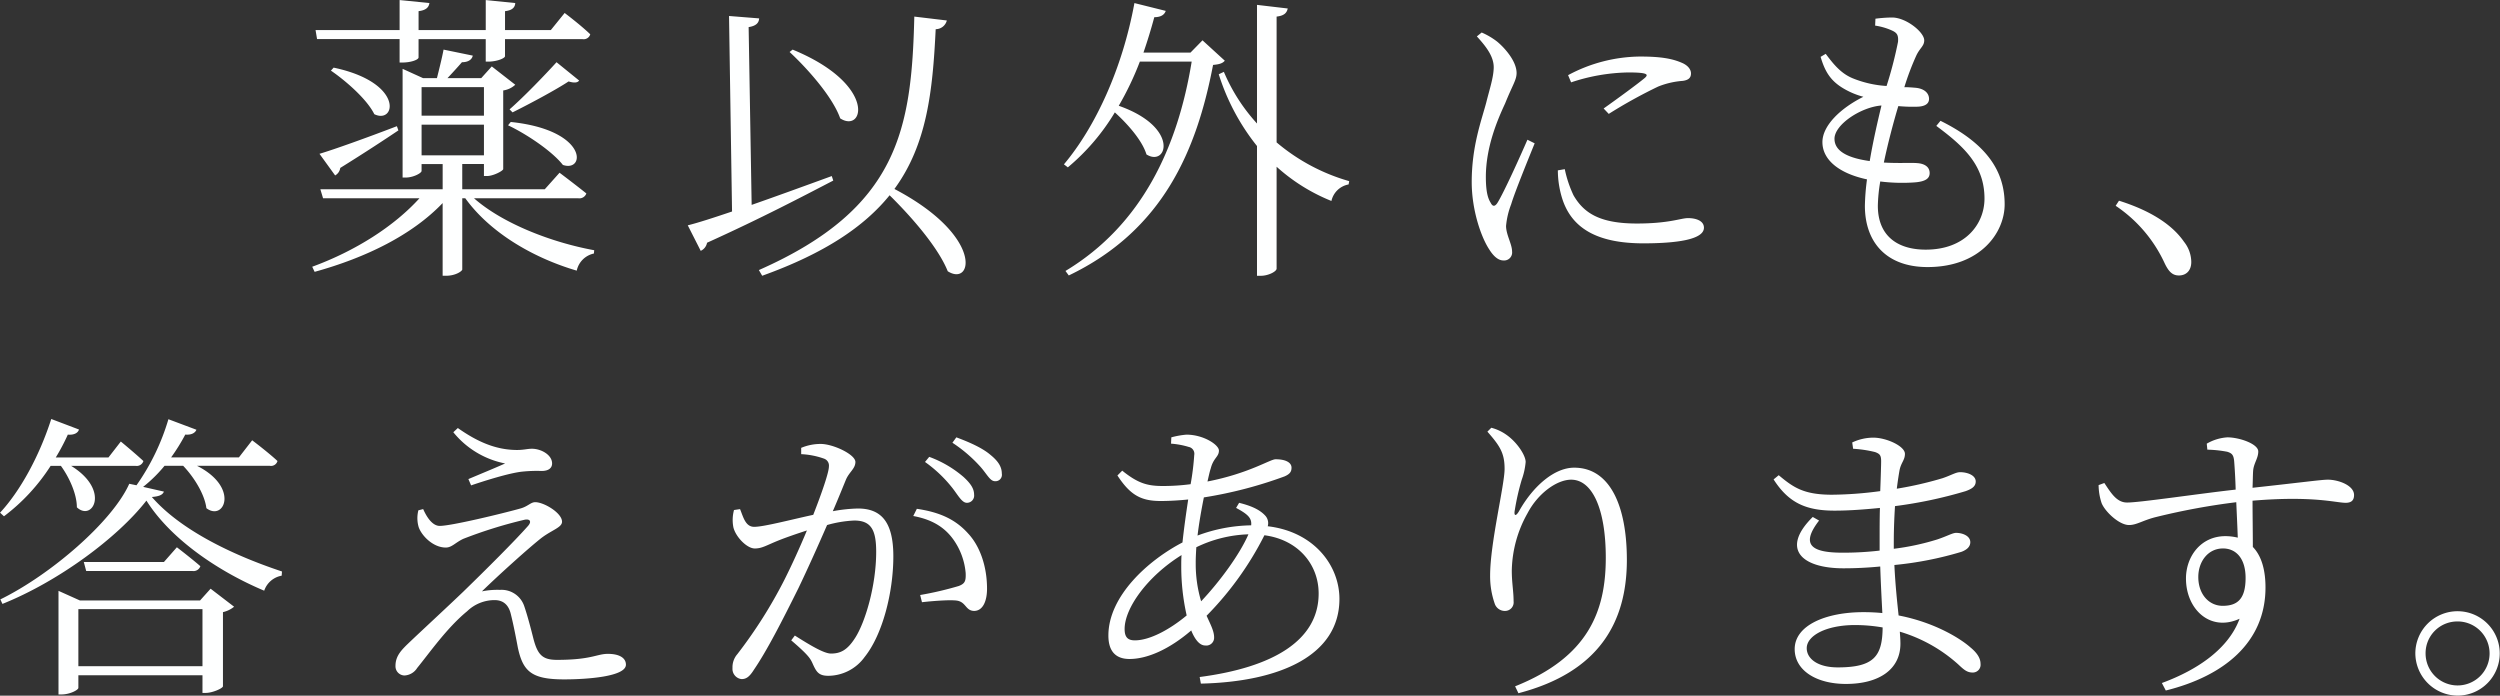 <svg id="mv01_txt_sp.svg" xmlns="http://www.w3.org/2000/svg" width="570.282" height="158.687" viewBox="0 0 570.282 158.687">
  <rect x="0" y="0" width="570.282" height="158.687" fill="#333333" stroke="none"/>
  <defs>
    <style>
      .cls-1 {
        fill: #feffff;
        fill-rule: evenodd;
      }
    </style>
  </defs>
  <path id="答えがあります_" data-name="答えがあります。" class="cls-1" d="M104.455,657.208c1.855,2.535,3.642,6.372,3.642,9.454,3.573,3.358,7.7-3.9-1.306-9.454h14.7a1.6,1.6,0,0,0,1.786-1.1c-1.993-1.849-5.153-4.452-5.153-4.452l-2.817,3.63H103.287a47.066,47.066,0,0,0,2.748-5.206c1.443,0.137,2.336-.412,2.543-1.165l-6.322-2.4c-2.749,8.564-7.146,16.51-11.681,21.374l0.893,0.822a44.372,44.372,0,0,0,10.651-11.509h2.336Zm3.985,45.7V689.887h28.31V702.9H108.44Zm27.76-15H108.784l-4.879-2.192v23.636h0.687c1.924,0,3.848-1.029,3.848-1.509v-2.876h28.31V709h0.756c1.512,0,3.848-1.028,3.917-1.506V690.572a6.233,6.233,0,0,0,2.542-1.233l-5.36-4.111Zm-8.245-8.768H109.677l0.55,2.054h24.255a1.645,1.645,0,0,0,1.787-1.1c-2.13-1.85-5.36-4.316-5.36-4.316ZM123.213,662a32.016,32.016,0,0,0,4.879-4.8h4.26c2.474,2.6,4.879,6.441,5.291,9.66,4.054,3.082,7.627-4.727-2.13-9.66h16.629a1.516,1.516,0,0,0,1.718-1.1c-2.13-1.986-5.772-4.727-5.772-4.727l-3.024,3.9H129.6a44.236,44.236,0,0,0,3.229-5.206c1.443,0.137,2.268-.412,2.543-1.1l-6.391-2.4a51.406,51.406,0,0,1-7.283,15.07l-1.649-.342c-3.848,8.631-17.934,20.757-29.41,26.375l0.481,1.028c12.644-5.07,26.18-15,32.845-23.567,5.291,8.427,15.8,15.894,26.867,20.553a5.152,5.152,0,0,1,3.986-3.425l0.068-.96c-11.956-3.974-23.362-9.727-29.684-16.99,1.649-.137,2.474-0.479,2.749-1.233ZM186,667.347a7.247,7.247,0,0,0,.069,3.837c0.687,1.986,3.3,4.658,6.184,4.658,1.374,0,2.13-1.1,3.986-1.986a104.037,104.037,0,0,1,13.811-4.316c1.3-.342,1.924.274,0.962,1.37-2.955,3.357-9.551,9.933-14.773,15-3.574,3.426-9.208,8.632-12.094,11.372-1.855,1.781-3.367,3.152-3.367,5.55a2.1,2.1,0,0,0,2.061,2.193,3.631,3.631,0,0,0,2.886-1.714c2.749-3.356,6.8-9.18,11.407-12.948a9,9,0,0,1,6.253-2.534c2.267,0,3.3,1.438,3.71,3.219,0.619,2.467,1.168,5.343,1.581,7.537,1.168,5.548,3.16,7.33,10.581,7.33,5.154,0,14.087-.617,14.087-3.357,0-1.507-1.443-2.466-4.123-2.466-2.543,0-3.711,1.369-11.613,1.369-3.3,0-4.4-1.165-5.359-4.8-0.619-2.466-1.375-5.344-2.13-7.536a5.459,5.459,0,0,0-5.5-3.63,17.645,17.645,0,0,0-4.123.342c3.71-3.632,10.856-10.071,13.674-12.263,2.405-1.782,4.6-2.33,4.6-3.632,0-1.986-4.123-4.452-6.116-4.452-1.031,0-1.649.959-3.367,1.438-3.917,1.1-15.735,3.974-18.415,3.974-1.443,0-2.749-1.508-3.779-3.837Zm19.79-10.686c-2.13.958-5.635,2.4-8.383,3.562l0.618,1.438c2.817-.959,8.795-2.877,11.819-3.152a31.767,31.767,0,0,1,4.26-.137c1.787,0,2.4-.821,2.4-1.711,0-1.987-2.542-3.358-4.6-3.358-1.168,0-1.993.343-3.917,0.274-4.466-.137-8.52-1.849-12.986-5l-1.031.958A20.2,20.2,0,0,0,205.79,656.661Zm95.778-.343a29.938,29.938,0,0,1,6.322,6.028c1.306,1.713,2.13,3.289,3.23,3.289a1.647,1.647,0,0,0,1.649-1.85c0-1.3-.687-2.466-2.405-4.042a25.288,25.288,0,0,0-7.834-4.59Zm-28.241-1.781a18.026,18.026,0,0,1,5.222,1.028,1.676,1.676,0,0,1,1.1,1.781c0,1.3-1.512,5.754-3.573,11.03-5.085,1.1-11.269,2.74-13.468,2.74-1.993,0-2.474-2.193-3.23-4.043L258,667.28a8.723,8.723,0,0,0-.137,3.972c0.549,2.193,3.092,4.8,4.878,4.8,1.718,0,2.68-.754,5.635-1.918,1.374-.548,3.71-1.37,6.253-2.193-1.649,3.974-3.5,8.017-5.154,11.3a107.29,107.29,0,0,1-10.719,16.922,4.543,4.543,0,0,0-1.1,3.151,2.341,2.341,0,0,0,2.061,2.535c1.031,0,1.787-.479,2.817-2.124,2.955-4.316,6.391-11.03,10.17-18.634,2.2-4.59,4.535-9.8,6.528-14.387a26.826,26.826,0,0,1,6.184-1.027c3.848,0,5.016,2.123,5.016,7.126,0,7.809-2.543,16.165-4.81,19.66-1.787,2.809-3.367,3.562-5.5,3.562-1.581,0-4.673-1.849-8.246-4.109l-0.824,1.095c3.848,3.288,4.329,4.112,4.81,5.139,0.893,1.986,1.374,2.946,3.641,2.946a10.3,10.3,0,0,0,8.315-4.316c4.054-5.071,6.527-14.662,6.527-22.951,0-8.083-2.954-10.893-8.108-10.893a35.22,35.22,0,0,0-5.7.617c1.306-3.014,2.336-5.617,3.024-7.262,0.755-1.712,2.13-2.466,2.13-3.973,0-1.713-5.085-4.11-7.9-4.11a11.419,11.419,0,0,0-4.467.891v1.438Zm25.562,14.111c4.466,0.823,7.215,2.673,9.138,5.345a15.5,15.5,0,0,1,2.818,7.672c0.068,1.782-.138,2.4-1.581,2.947a76.467,76.467,0,0,1-8.8,2.055l0.412,1.644c2.337-.275,6.665-0.617,8.108-0.342,1.993,0.411,1.856,2.329,3.848,2.329,1.993-.068,2.886-2.329,2.886-5.07,0-5.274-1.718-9.8-4.26-12.536-2.748-3.083-6.184-4.864-11.75-5.687Zm8.932-16.715a32.55,32.55,0,0,1,6.391,5.481c1.511,1.713,2.2,3.288,3.3,3.288a1.457,1.457,0,0,0,1.58-1.712c0-1.439-.687-2.74-2.542-4.248-1.649-1.439-4.329-2.741-7.833-4.042Zm55.5,27.336c0-1.1.068-2.262,0.137-3.5a29.26,29.26,0,0,1,11.887-2.947c-1.923,4.454-6.39,10.62-10.787,15.278A29.56,29.56,0,0,1,363.325,679.269Zm-13.88,17.742c-1.649,0-2.337-.753-2.337-2.6,0-4.726,5.154-11.988,12.987-16.852-0.069.89-.069,1.713-0.069,2.534a50.755,50.755,0,0,0,1.237,11.235C357.484,694.477,352.88,697.011,349.445,697.011ZM372.532,666.8c2.543,1.371,3.642,2.261,3.436,3.974a36.3,36.3,0,0,0-12.231,2.329c0.344-2.877.893-5.959,1.443-8.7a96.918,96.918,0,0,0,18.415-4.795c1.237-.548,1.581-1.1,1.581-1.987,0-1.164-1.306-1.918-3.642-1.918-1.237,0-6.047,3.22-15.53,5.071,0.275-1.166.482-2.193,0.756-3.015,0.619-2.4,1.856-2.6,1.856-4.043,0-1.3-3.5-3.63-7.421-3.63a19.416,19.416,0,0,0-3.436.616l-0.069,1.439a18.444,18.444,0,0,1,4.054.754,1.581,1.581,0,0,1,1.237,1.849,57.236,57.236,0,0,1-.824,6.645,48.2,48.2,0,0,1-6.322.412c-3.436,0-5.635-.549-9.276-3.5l-1.1,1.1c2.955,4.522,5.429,5.823,9.895,5.823,1.993,0,4.191-.137,6.253-0.343-0.481,3.151-.962,6.577-1.306,9.8-7.9,4.111-16.9,12.263-16.9,21.238,0,3.63,1.718,5.343,4.81,5.343,4.123,0,9.139-2.261,14.086-6.508,0.825,2.055,1.924,3.425,3.161,3.425a1.789,1.789,0,0,0,2.061-1.849c0-1.44-.824-2.947-1.718-4.933a72.727,72.727,0,0,0,13.193-18.36c7.765,1.028,12.369,6.713,12.369,13.29,0,10.687-10.376,16.854-27.142,19.046l0.275,1.507c17.934-.411,31.608-6.371,31.608-19.319,0-7.673-5.841-15.346-16.354-16.579a2.533,2.533,0,0,0-.55-2.4c-1.374-1.508-3.5-2.329-5.978-2.946Zm61.247-8.906c0,3.7-3.3,16.922-3.3,24.32a19.062,19.062,0,0,0,1.031,6.371,2.426,2.426,0,0,0,2.4,1.714,1.957,1.957,0,0,0,1.924-2.193c0-2.26-.412-4.247-0.412-6.987A27.5,27.5,0,0,1,439,668.032c2.4-4.59,6.734-7.672,9.963-7.672,4.81,0,7.9,6.645,7.9,17.812,0,12.263-4.054,22.676-20.683,29.322l0.756,1.575c18.415-4.795,24.737-16.236,24.737-30.418,0-12.194-3.779-21.032-12.025-21.032-4.466,0-9.276,4.111-12.506,9.8-0.755,1.369-1.305,1.3-1.03-.137a54.494,54.494,0,0,1,1.58-6.92,15.975,15.975,0,0,0,.893-4.042c0-1.507-1.992-4.59-4.535-6.3a10.473,10.473,0,0,0-3.3-1.507l-0.893.89C432.749,652.687,433.779,654.331,433.779,657.893Zm76,45.285c-4.6,0-7.077-1.987-7.077-4.385,0-2.808,4.329-5.275,11.063-5.275a37.176,37.176,0,0,1,6.252.548C519.95,700.574,518.1,703.178,509.78,703.178Zm12.781-28.568c0-3.221.137-5.962,0.275-8.222a100.311,100.311,0,0,0,16.147-3.425c1.306-.48,2.268-1.027,2.268-2.191,0-1.439-1.924-2.125-3.573-2.125-0.962,0-2.13.754-3.986,1.37a81.956,81.956,0,0,1-10.444,2.4c0.206-1.643.412-3.014,0.618-4.179,0.344-1.781,1.237-2.33,1.237-3.769,0-1.78-4.26-3.7-7.215-3.7a11.323,11.323,0,0,0-4.81,1.1l0.207,1.439a26.985,26.985,0,0,1,5.016.754c1.1,0.41,1.374.754,1.374,2.123,0,0.617-.069,3.29-0.206,6.783a86.761,86.761,0,0,1-10.994.822c-6.459,0-8.8-1.644-12.163-4.452l-1.168.958c3.5,5.481,7.559,7.126,13.949,7.126,3.3,0,6.871-.274,10.307-0.618-0.069,2.33-.069,4.728-0.069,6.988v2.742a70.81,70.81,0,0,1-8.451.478c-6.872,0-9.758-1.644-5.36-7.33l-1.443-.822c-7.352,7.262-2.611,11.715,7.009,11.715,2.748,0,5.566-.138,8.383-0.412,0.137,4.18.343,7.878,0.481,10.619q-2.061-.206-4.329-0.205c-8.589,0-15.667,3.014-15.667,8.426,0,4.865,4.948,7.947,11.681,7.947,7.628,0,12.438-3.356,12.438-9.179,0-.892-0.069-1.781-0.138-2.742a34.623,34.623,0,0,1,13.33,7.468c1.237,1.165,1.993,1.85,3.23,1.85a1.77,1.77,0,0,0,1.855-1.987c0-1.3-.824-2.534-2.336-3.767-1.993-1.782-7.833-5.62-16.354-7.263-0.343-3.22-.756-7.057-0.962-11.509a78.9,78.9,0,0,0,15.323-3.013c1.237-.481,1.993-1.166,1.993-2.193,0-1.44-1.787-2.124-3.23-2.124-0.824,0-2.061.753-4.328,1.507a56.456,56.456,0,0,1-9.895,2.124V674.61Zm75.028,14.523c-3.161,0-5.566-2.671-5.566-6.577,0-3.494,2.2-6.508,5.635-6.508,2.954,0,5.153,2.26,5.153,6.714C602.811,687.489,601.025,689.133,597.589,689.133Zm-3.5-35.624a27.491,27.491,0,0,1,4.535.48c1.1,0.342,1.443.753,1.58,2.123,0.138,1.713.275,4.043,0.344,6.509-8.108.891-22.263,3.014-24.806,2.945-2.336,0-3.642-2.191-5.153-4.453l-1.306.48a13.231,13.231,0,0,0,.687,4.111c0.756,1.917,3.986,5,6.253,5,1.787,0,3.161-1.095,6.253-1.849a155.282,155.282,0,0,1,18.209-3.357c0.138,3.083.275,6.029,0.344,8.084a12.182,12.182,0,0,0-2.817-.343c-5.635,0-9,4.659-9,9.66,0,6.988,5.5,12.263,12.231,9.18-2.474,6.714-9.345,11.578-17.728,14.661l0.893,1.712c13.262-3.288,22.744-10.961,22.744-23.5,0-3.973-.893-7.194-2.886-9.249,0-3.424-.068-7.261-0.068-10.55,13.811-1.164,19.033.48,21.232,0.48,1.306,0,1.924-.548,1.924-1.781,0-2.193-3.573-3.494-5.978-3.494-1.443,0-5.841.615-17.178,1.849,0.068-1.644.068-3.014,0.137-3.9,0.138-1.712,1.168-2.808,1.168-4.384,0-1.712-4.26-3.22-7.077-3.22a10.729,10.729,0,0,0-4.673,1.439Zm57.134,56.108a9.626,9.626,0,1,0-9.689-9.659A9.692,9.692,0,0,0,651.219,709.617Zm0-16.922a7.3,7.3,0,1,1-7.353,7.263A7.233,7.233,0,0,1,651.219,692.7Z" transform="translate(-90.563 -550.938)"/>
  <path id="薬以外にも_" data-name="薬以外にも、" class="cls-1" d="M181.716,559.856V565.2H182.4c1.855,0,3.642-.616,3.642-1.163v-4.18h15.323v5.138h0.756c2.061-.069,3.641-0.822,3.641-1.233v-3.9h17.66a1.552,1.552,0,0,0,1.786-1.1c-2.2-2.124-5.841-4.865-5.841-4.865l-3.16,3.906H205.765v-4.316c1.718-.205,2.268-0.891,2.337-1.85l-6.734-.685V557.8H186.045v-4.316c1.717-.205,2.336-0.891,2.473-1.85l-6.8-.685V557.8H162.545l0.343,2.055h18.828Zm35.8,5.275c-2.68,2.946-7.421,7.879-10.719,10.756l0.687,0.685c3.986-1.987,9.757-5.07,12.781-7.056,1.374,0.41,2.061.274,2.405-.206Zm-11.063,14.388c4.329,2.054,10.1,5.959,12.506,9.042,5.154,1.781,5.841-7.947-11.887-9.8Zm-39.441,11.44a2.316,2.316,0,0,0,1.168-1.713c5.841-3.63,10.307-6.577,13.262-8.563l-0.344-.959c-7.146,2.74-14.43,5.343-17.659,6.3Zm-0.962-23.91c3.5,2.4,8.246,6.577,9.895,9.934,4.878,2.4,6.94-7.193-9.277-10.618Zm20.683,12.332h14.223v6.988H186.732v-6.988Zm14.223-8.563v6.507H186.732v-6.507h14.223Zm21.508,25.348a1.682,1.682,0,0,0,1.855-1.1c-2.474-1.987-6.116-4.727-6.116-4.727l-3.367,3.768H196.008v-5.754h4.947v2.74h0.687c1.444,0,3.642-1.165,3.711-1.576V571.571a5.094,5.094,0,0,0,2.749-1.3l-5.36-4.179-2.405,2.671h-7.7c1.1-1.165,2.405-2.6,3.3-3.631,1.375,0,2.268-.548,2.474-1.507l-6.665-1.371c-0.344,1.851-1.031,4.591-1.512,6.509h-3.161l-4.672-2.123v24.8h0.687c1.786,0,3.642-1.026,3.642-1.507v-1.575h4.81v5.754h-27.9l0.618,2.056h21.989c-5.772,6.371-14.567,11.988-24.462,15.619l0.55,1.164c11.887-3.287,22.331-8.494,29.2-15.688v16.58H192.3c2.268,0,3.711-1.1,3.711-1.44V596.166H196.7c5.635,7.809,15.392,13.563,25.424,16.51a5.07,5.07,0,0,1,3.917-3.905l0.068-.754c-9.757-1.781-20.888-6.1-27.416-11.851h23.775ZM270.681,562.8c4.192,3.9,9.826,10.276,11.544,15.14,5.429,3.5,8.452-7.741-10.856-15.689ZM280.3,591.1c-6.39,2.329-12.78,4.658-18.277,6.576l-0.688-40.556c1.787-.274,2.337-1.028,2.4-1.986l-6.871-.549,0.687,44.6c-4.26,1.439-7.833,2.6-10.1,3.152l2.955,5.823a2.522,2.522,0,0,0,1.443-1.85c12.574-5.686,21.919-10.619,28.791-14.18Zm18.828-36.378c-0.619,25.759-3.642,43.777-35.456,57.82l0.755,1.3c14.293-5.139,23.294-11.236,29.066-18.36,5.154,5.069,11.132,11.988,13.262,17.331,5.7,3.632,8.314-8.016-12.162-18.77,7.421-10.139,8.726-22.265,9.413-36.446a2.636,2.636,0,0,0,2.543-1.988Zm65.74,5.412-2.748,2.809H351.4c0.893-2.6,1.717-5.275,2.473-8.084,1.581,0,2.336-.616,2.611-1.439l-7.146-1.781c-2.748,15-8.933,28.294-16.079,36.789l0.894,0.685a49.472,49.472,0,0,0,10.719-12.537c3.023,2.74,6.253,6.44,7.215,9.59,4.672,2.947,7.7-6.164-6.322-11.1a68.278,68.278,0,0,0,4.81-10.071H362.4c-3.161,19.387-11.269,37.2-28.791,47.751l0.756,1.027c21.576-10.345,29.2-28.636,32.913-48.024,1.443-.138,2.13-0.342,2.68-0.96Zm16.9-5.412c1.786-.2,2.336-0.89,2.542-1.849l-7.009-.823v27.061a41.13,41.13,0,0,1-7.558-11.783l-1.168.548a50.405,50.405,0,0,0,8.726,16.372v29.6H378.2c1.649,0,3.573-.96,3.573-1.644V588.972a41.878,41.878,0,0,0,12.506,7.81,4.887,4.887,0,0,1,3.916-3.768l0.138-.754a44.48,44.48,0,0,1-16.56-8.838v-28.7Zm57.22,28.088c-1.512,3.494-5.36,12.057-6.871,14.455-0.619.891-1.1,0.754-1.512-.069-0.55-.889-1.1-2.26-1.1-5.891,0-6.782,2.612-12.948,4.4-16.784,1.649-4.11,2.611-5.344,2.611-6.92,0-2.876-3.023-6.027-4.466-7.193a16.254,16.254,0,0,0-3.5-2.055l-1.1.89c2.268,2.466,3.917,4.728,3.848,7.194-0.069,2.26-.893,4.658-1.718,7.947-1.1,4.11-3.3,9.933-3.3,18.086,0,6.371,2.13,12.537,3.985,15.346,0.894,1.438,1.993,2.534,3.23,2.534a1.827,1.827,0,0,0,1.993-2.055c0-1.644-1.375-3.836-1.375-5.823a18.166,18.166,0,0,1,1.168-4.933c0.756-2.6,3.917-10.344,5.36-13.906Zm6.94,6.988a21.85,21.85,0,0,0,.893,6.1c2.062,6.987,7.9,10.55,18.621,10.55,7.422,0,13.812-.822,13.812-3.563,0-1.575-1.787-2.192-3.642-2.192-1.649,0-4.26,1.233-11.681,1.233-8.452,0-12.094-2.4-14.43-6.439a26.49,26.49,0,0,1-1.993-5.961Zm3.023-20.073a43.2,43.2,0,0,1,13.056-2.261c4.535,0,4.6.48,3.779,1.233-1.443,1.233-6.321,4.8-9.414,6.989l1.169,1.234a111.805,111.805,0,0,1,11.269-6.235,18.679,18.679,0,0,1,5.634-1.3c1.443-.205,1.855-0.821,1.855-1.712,0-.822-0.618-1.782-2.061-2.4-2.2-.959-4.81-1.438-9.551-1.438a35.311,35.311,0,0,0-16.423,4.247Zm60.08,12.88c0-3.289,6.115-7.262,10.719-7.6-0.825,3.425-1.924,8.152-2.68,12.674C510.616,586.78,509.036,584.656,509.036,582.6Zm23.225-2.947c6.39,4.727,10.994,9.044,10.994,16.58,0,5.755-4.329,11.646-13.4,11.646-6.459,0-10.926-3.15-10.926-10a36.6,36.6,0,0,1,.55-5.549,40.349,40.349,0,0,0,7.9.206c2.542-.206,3.367-0.96,3.367-2.123,0-1.371-1.1-2.125-2.749-2.262-1.443-.137-4.26.069-7.7-0.137,0.962-4.591,2.268-9.454,3.3-12.88a34.813,34.813,0,0,0,4.4.137c1.718-.068,2.611-0.685,2.611-1.781,0-1.163-.893-2.329-3.092-2.535-0.824-.068-1.649-0.136-2.542-0.136a60.182,60.182,0,0,1,2.749-7.263c0.824-1.712,1.786-2.123,1.786-3.425,0-1.85-4.123-5.206-7.352-5.206a31.559,31.559,0,0,0-3.779.274l-0.069,1.575a14.572,14.572,0,0,1,3.642,1.028c1.236,0.548,1.717.959,1.58,2.672a91.839,91.839,0,0,1-2.611,10.071,24.458,24.458,0,0,1-7.627-1.713c-2.749-1.1-4.467-3.221-6.253-5.617l-1.168.685c0.962,3.288,2.2,5.274,4.741,6.919a17.781,17.781,0,0,0,5.016,2.192c-5.222,2.6-9.345,6.577-9.345,10.345,0,3.973,3.711,7.124,10.17,8.494a51.539,51.539,0,0,0-.481,6.029c0,8.358,4.947,13.975,14.292,13.975,11.956,0,17.59-7.742,17.59-14.318,0-7.467-3.985-13.769-14.635-19.045Zm40.916,18.224a31.685,31.685,0,0,1,11.132,13.016c0.962,2.055,1.855,2.878,3.3,2.878,1.649,0,2.818-1.1,2.818-3.083a7.527,7.527,0,0,0-1.65-4.59c-2.267-3.288-6.6-6.783-14.842-9.385Z" transform="translate(-90.563 -550.938)"/>
</svg>
